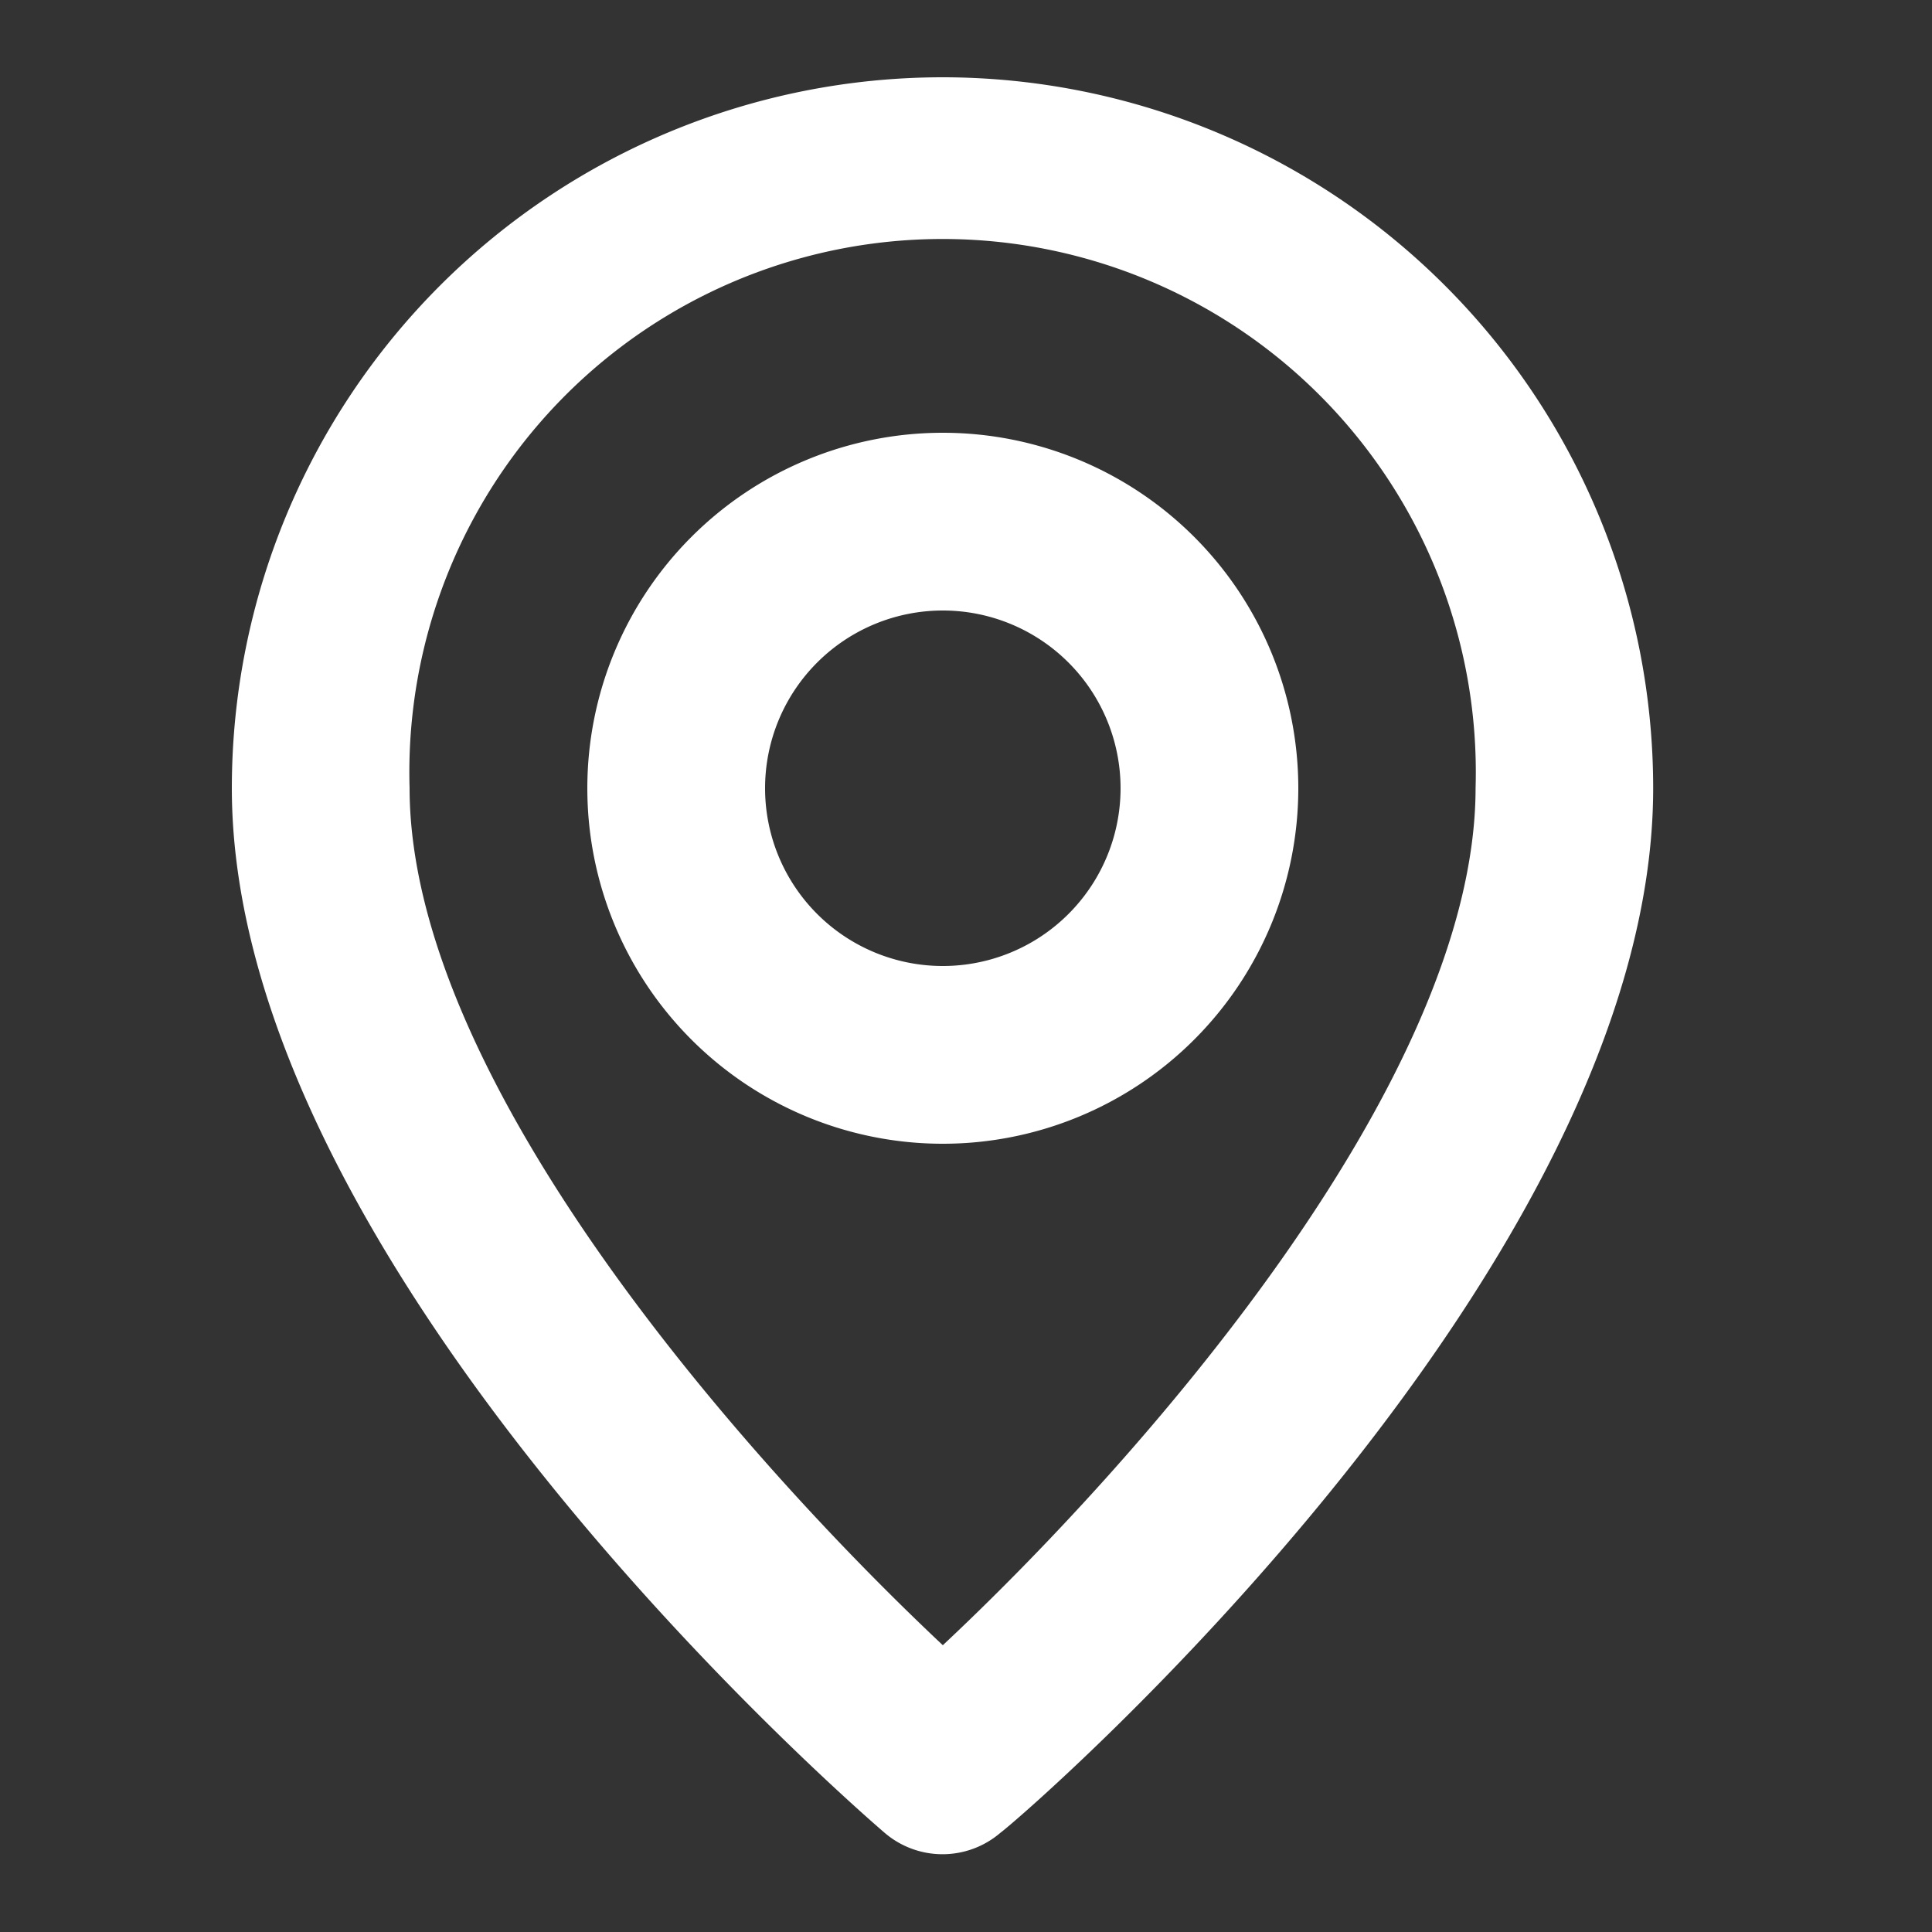 <svg xmlns="http://www.w3.org/2000/svg" xmlns:xlink="http://www.w3.org/1999/xlink" width="25" height="25" viewBox="0 0 25 25">
  <rect x="0" y="0" width="25" height="25" fill="#333333" stroke="none"/>
  <defs>
    <clipPath id="clip-Artboard_21">
      <rect width="25" height="25"/>
    </clipPath>
  </defs>
  <g id="Artboard_21" data-name="Artboard – 21" clip-path="url(#clip-Artboard_21)">
    <rect width="25" height="25" fill="rgba(255,255,255,0)"/>
    <path id="Path_52418" data-name="Path 52418" d="M13.2,2A9.2,9.2,0,0,0,4,11.2c0,6.207,8.1,13.219,8.449,13.518a1.15,1.15,0,0,0,1.494,0c.4-.3,8.449-7.311,8.449-13.518A9.2,9.2,0,0,0,13.2,2Zm0,20.289c-2.448-2.3-6.9-7.253-6.9-11.093a6.9,6.9,0,1,1,13.794,0C20.093,15.036,15.645,20,13.2,22.289ZM13.2,6.6a4.6,4.6,0,1,0,4.6,4.6A4.6,4.6,0,0,0,13.2,6.6Zm0,6.9a2.3,2.3,0,1,1,2.3-2.3A2.3,2.3,0,0,1,13.2,13.5Z" transform="translate(-1 -1)" fill="#fff"/>
  </g>
</svg>
